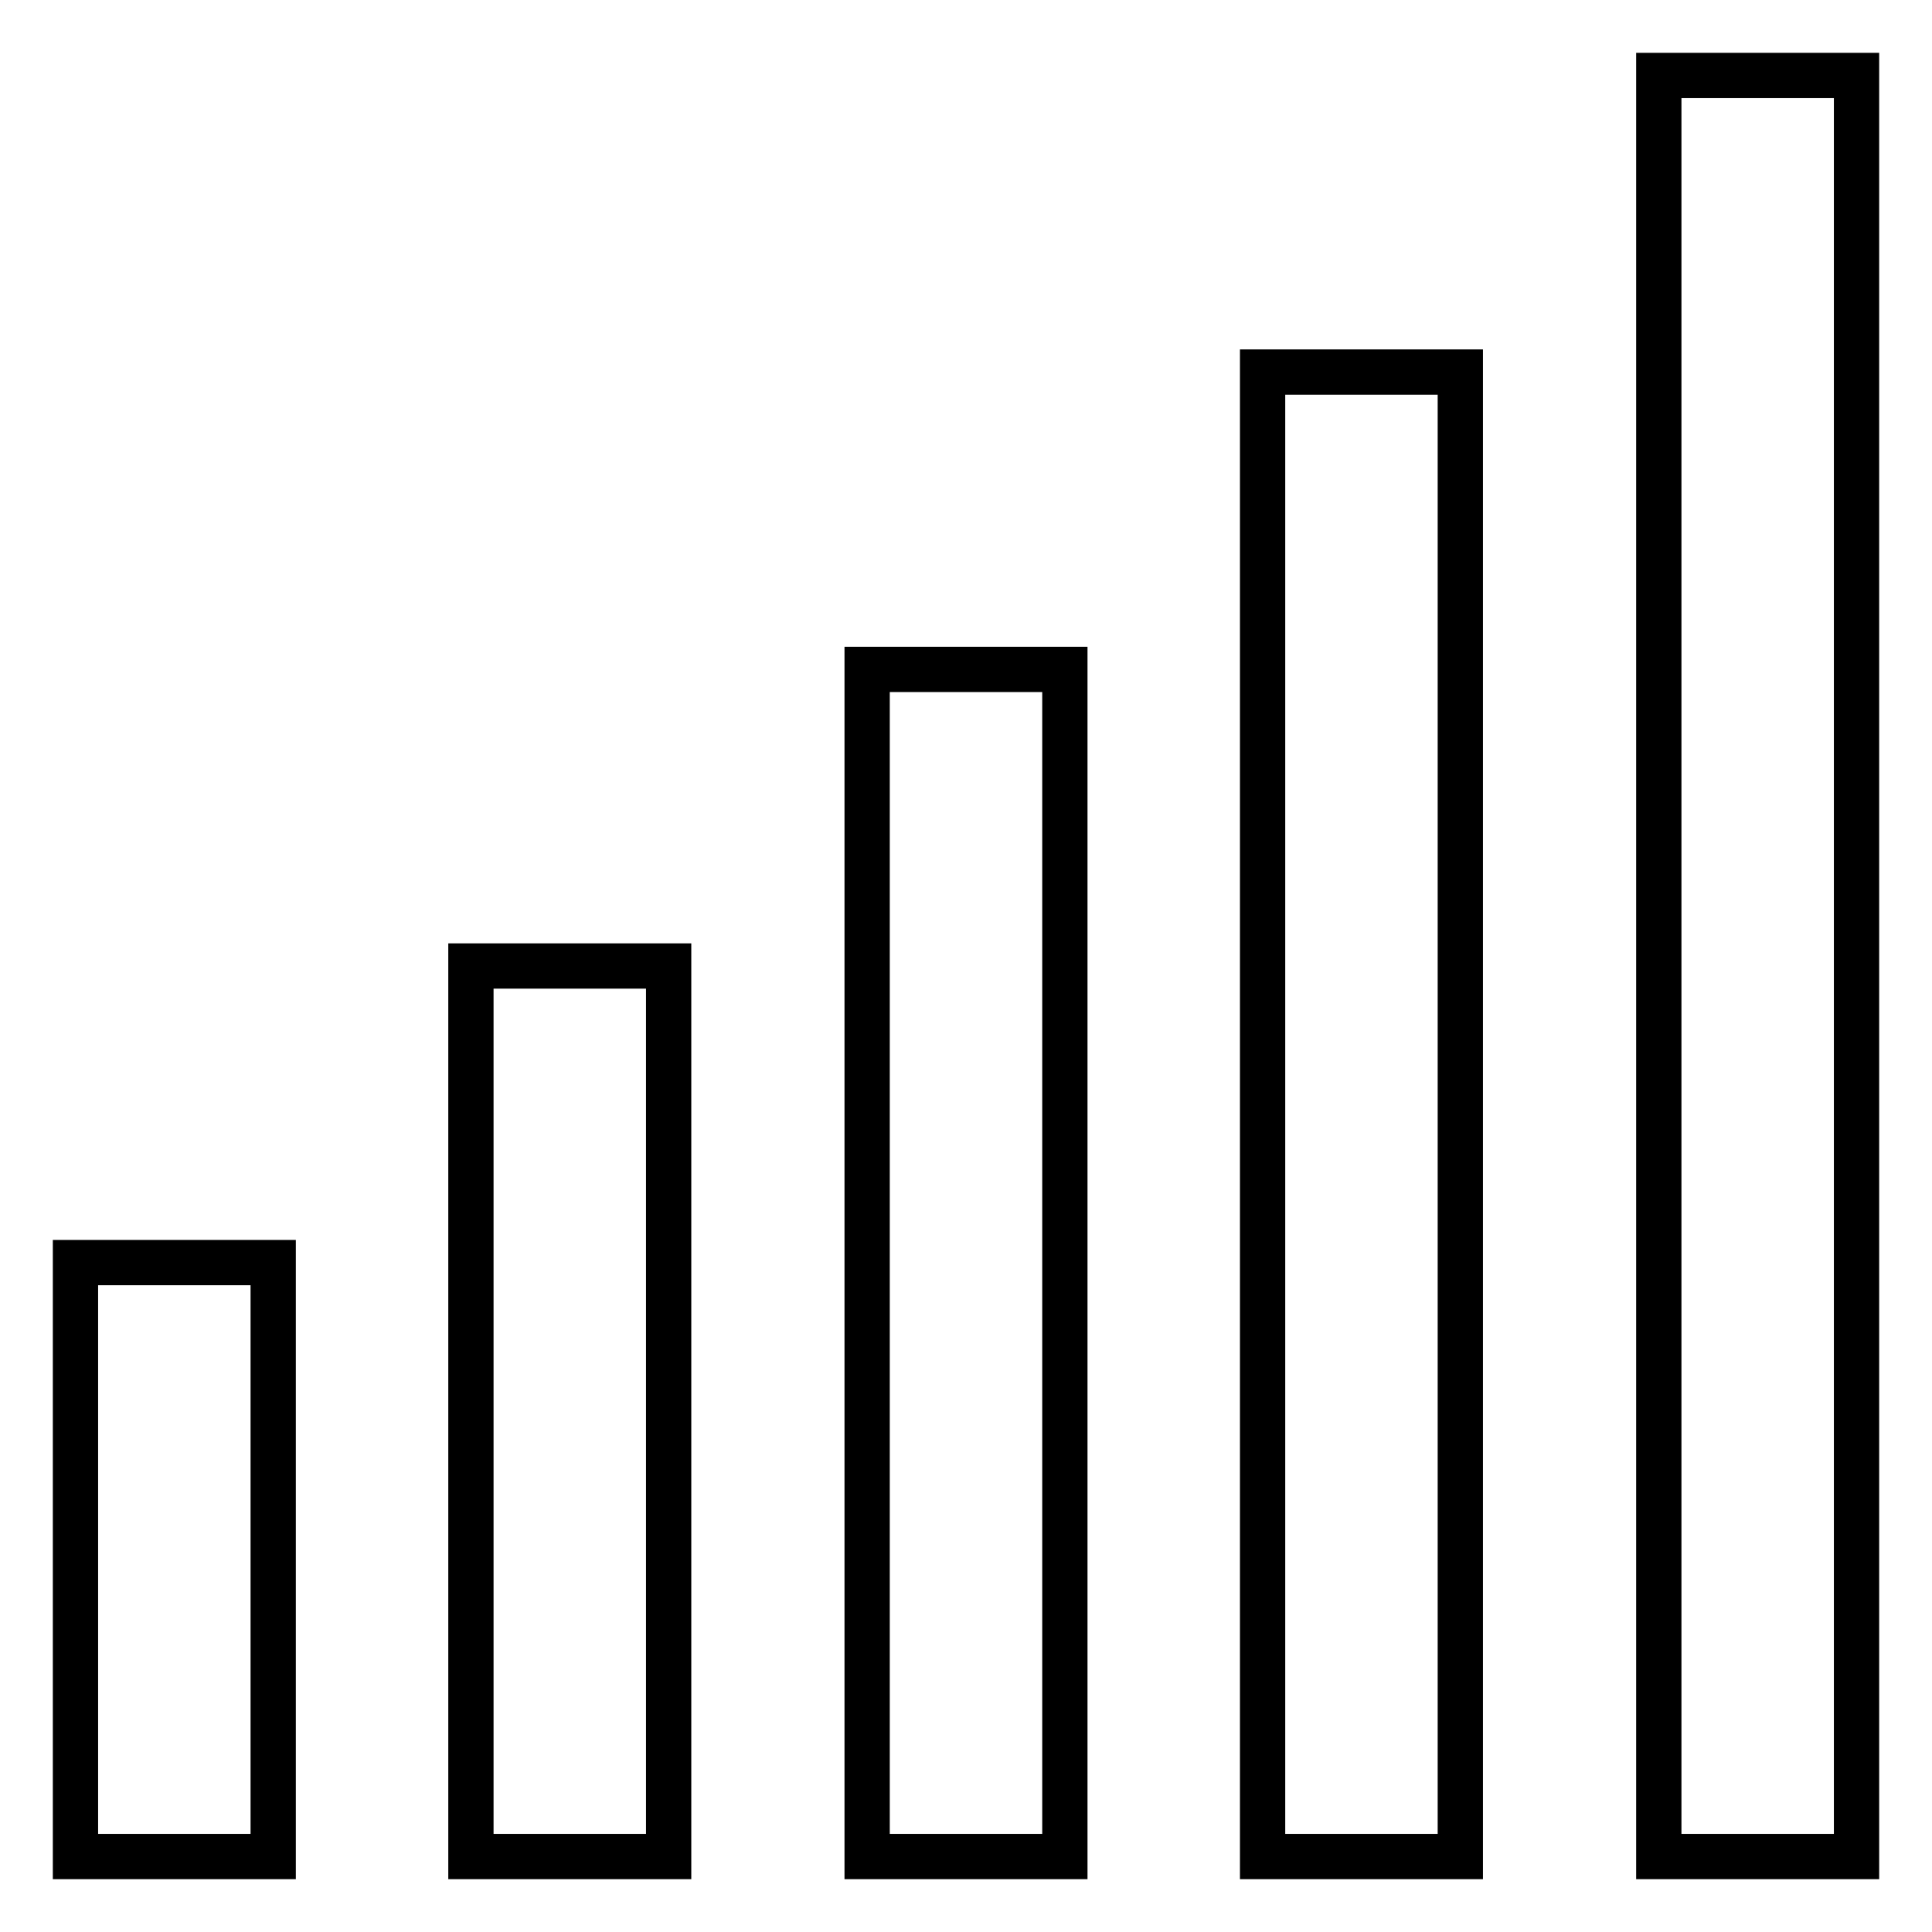 <?xml version="1.0" encoding="utf-8"?>
<!-- Svg Vector Icons : http://www.onlinewebfonts.com/icon -->
<!DOCTYPE svg PUBLIC "-//W3C//DTD SVG 1.1//EN" "http://www.w3.org/Graphics/SVG/1.1/DTD/svg11.dtd">
<svg version="1.1" xmlns="http://www.w3.org/2000/svg" xmlns:xlink="http://www.w3.org/1999/xlink" x="0px" y="0px" viewBox="0 0 256 256" enable-background="new 0 0 256 256" xml:space="preserve">
<g> <path stroke-width="6" fill-opacity="0" stroke="#000000"  d="M10,167.3h26.2V246H10V167.3z M62.4,128h26.2v118H62.4V128z M114.9,88.7h26.2V246h-26.2V88.7z M167.3,49.3 h26.2V246h-26.2V49.3z M219.8,10H246v236h-26.2V10z"/></g>
</svg>